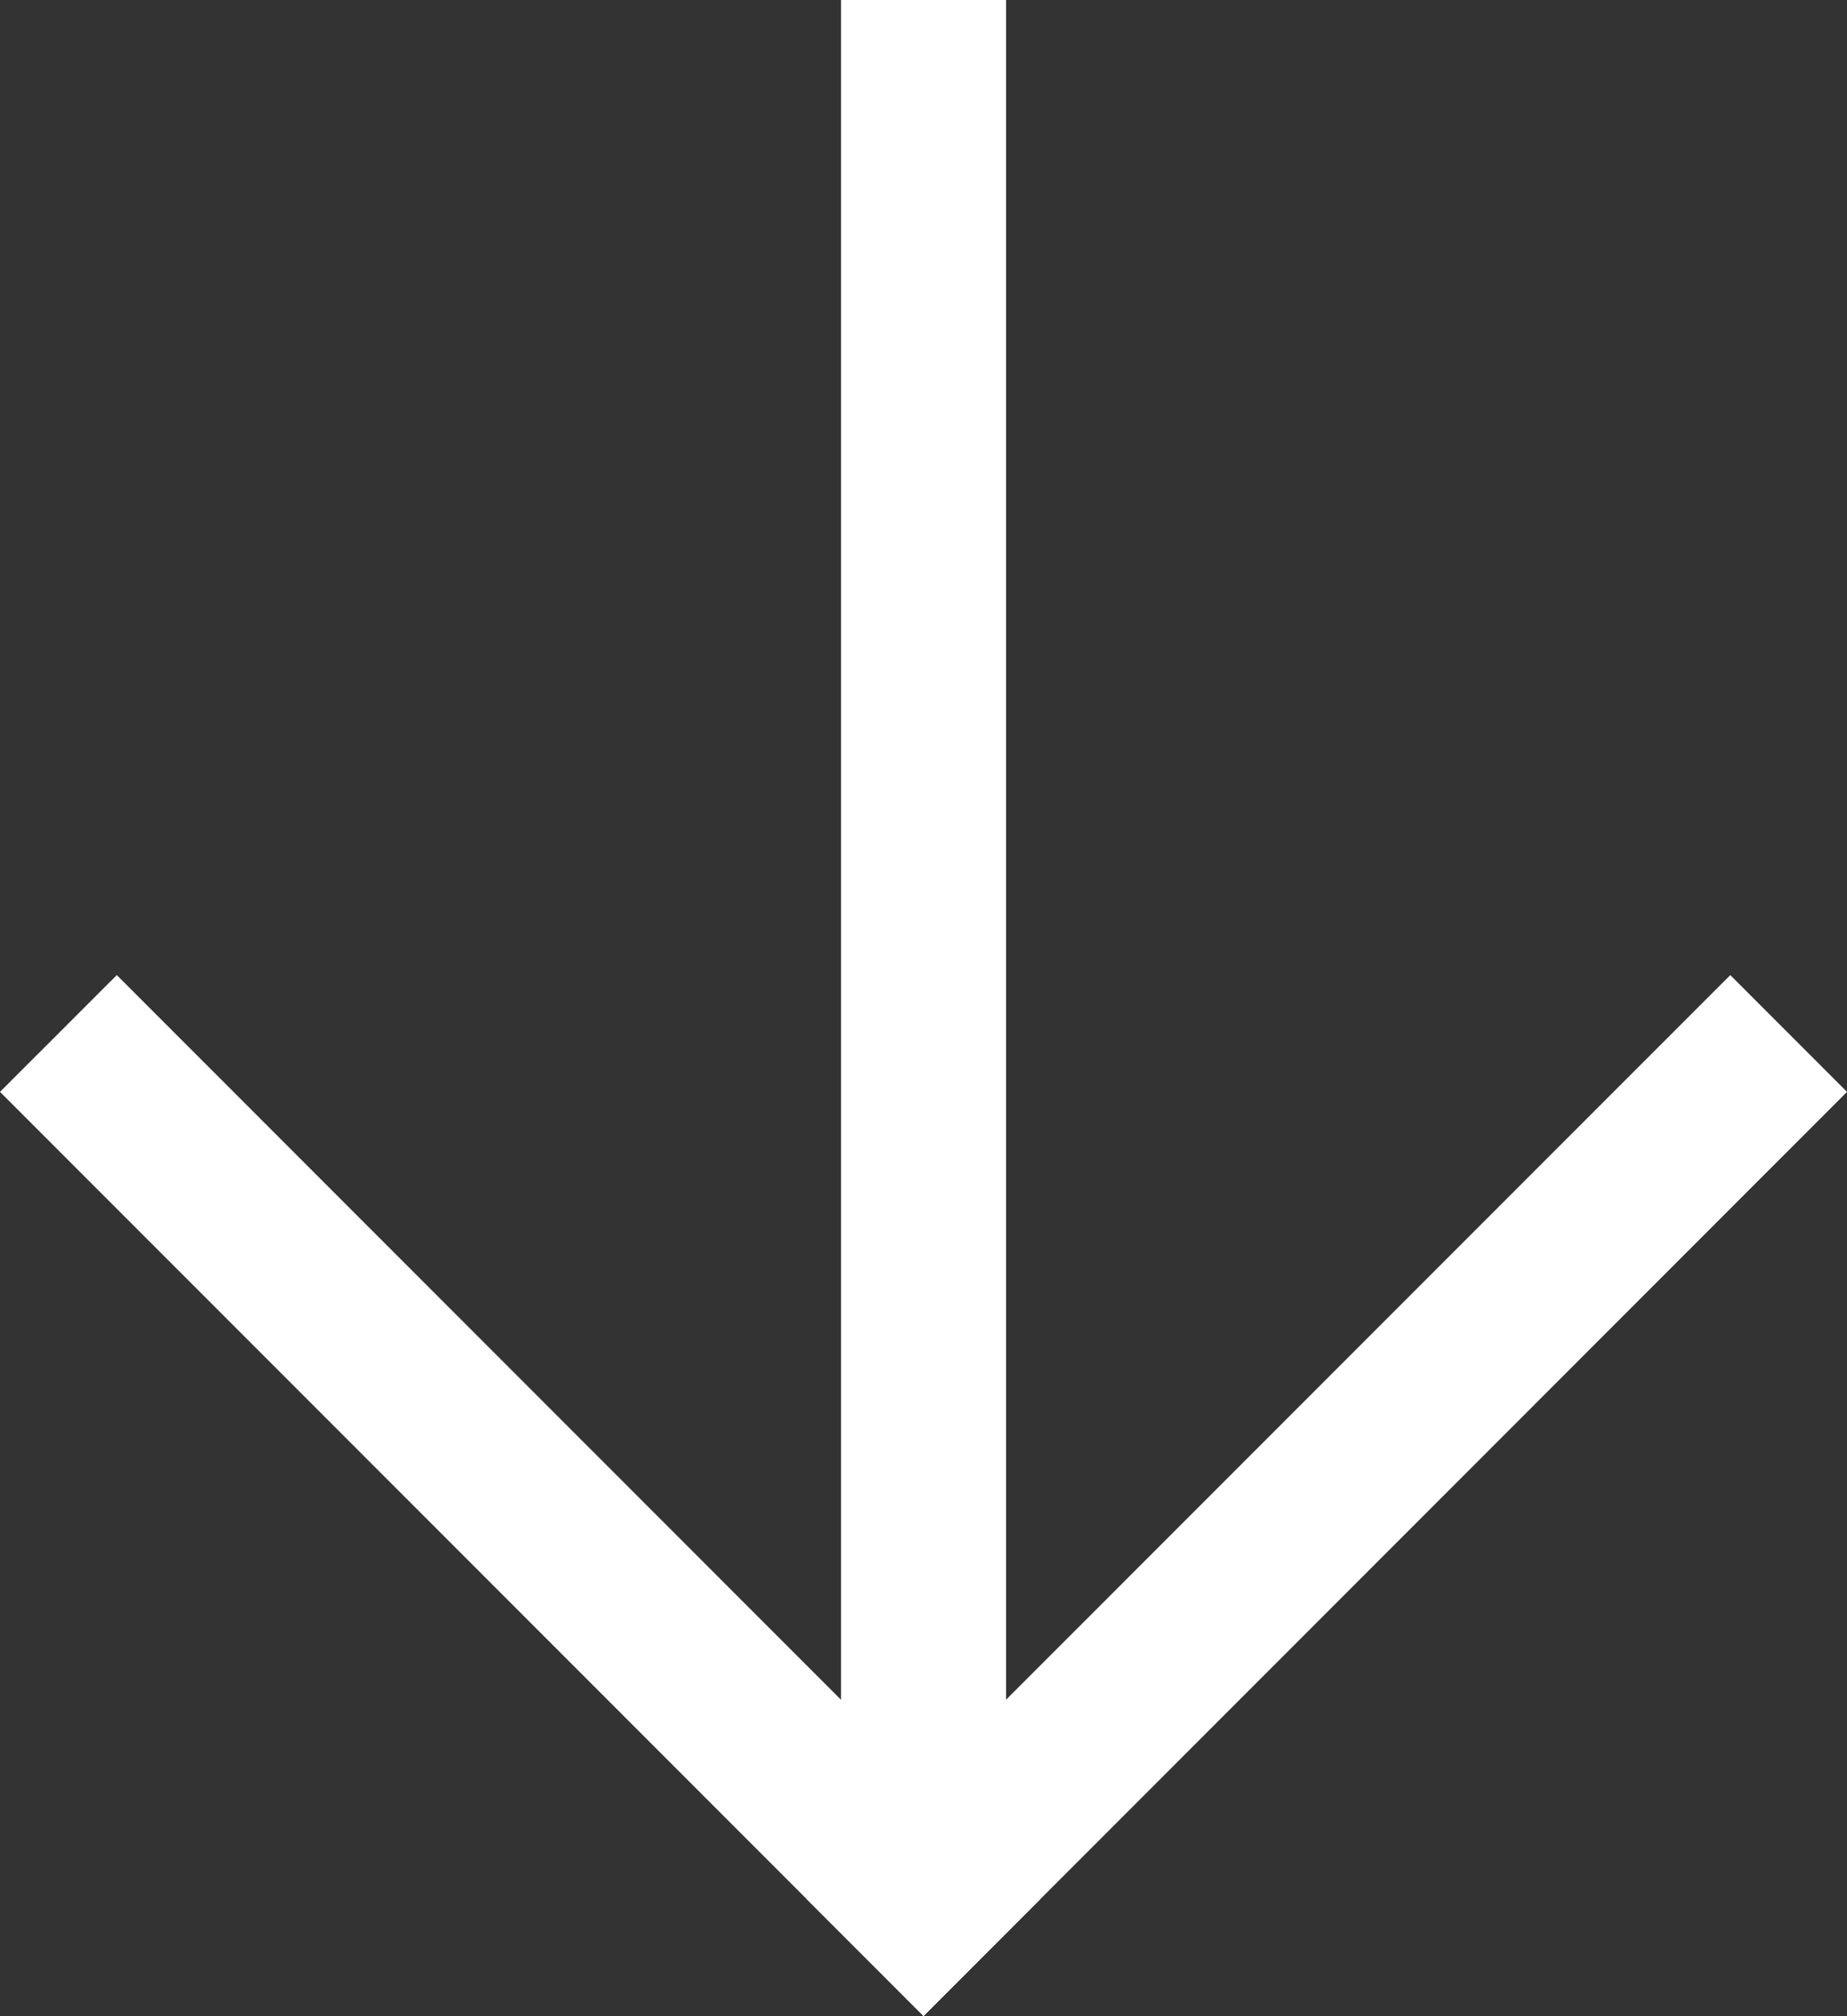 <svg xmlns="http://www.w3.org/2000/svg" width="22.377" height="24.409" viewBox="0 0 22.377 24.409"><rect x="0" y="0" width="22.377" height="24.409" fill="#333333" stroke="none"/><g transform="translate(795.189 -438.735) rotate(90)"><path d="M22.436,1H0V-1H22.436Z" transform="translate(438.735 784)" fill="#fff"></path><path d="M9.774,11.189-1.414,0,0-1.414,11.189,9.774Z" transform="translate(451.955 774.226)" fill="#fff"></path><path d="M0,11.189-1.414,9.774,9.774-1.414,11.189,0Z" transform="translate(451.955 784)" fill="#fff"></path></g></svg>